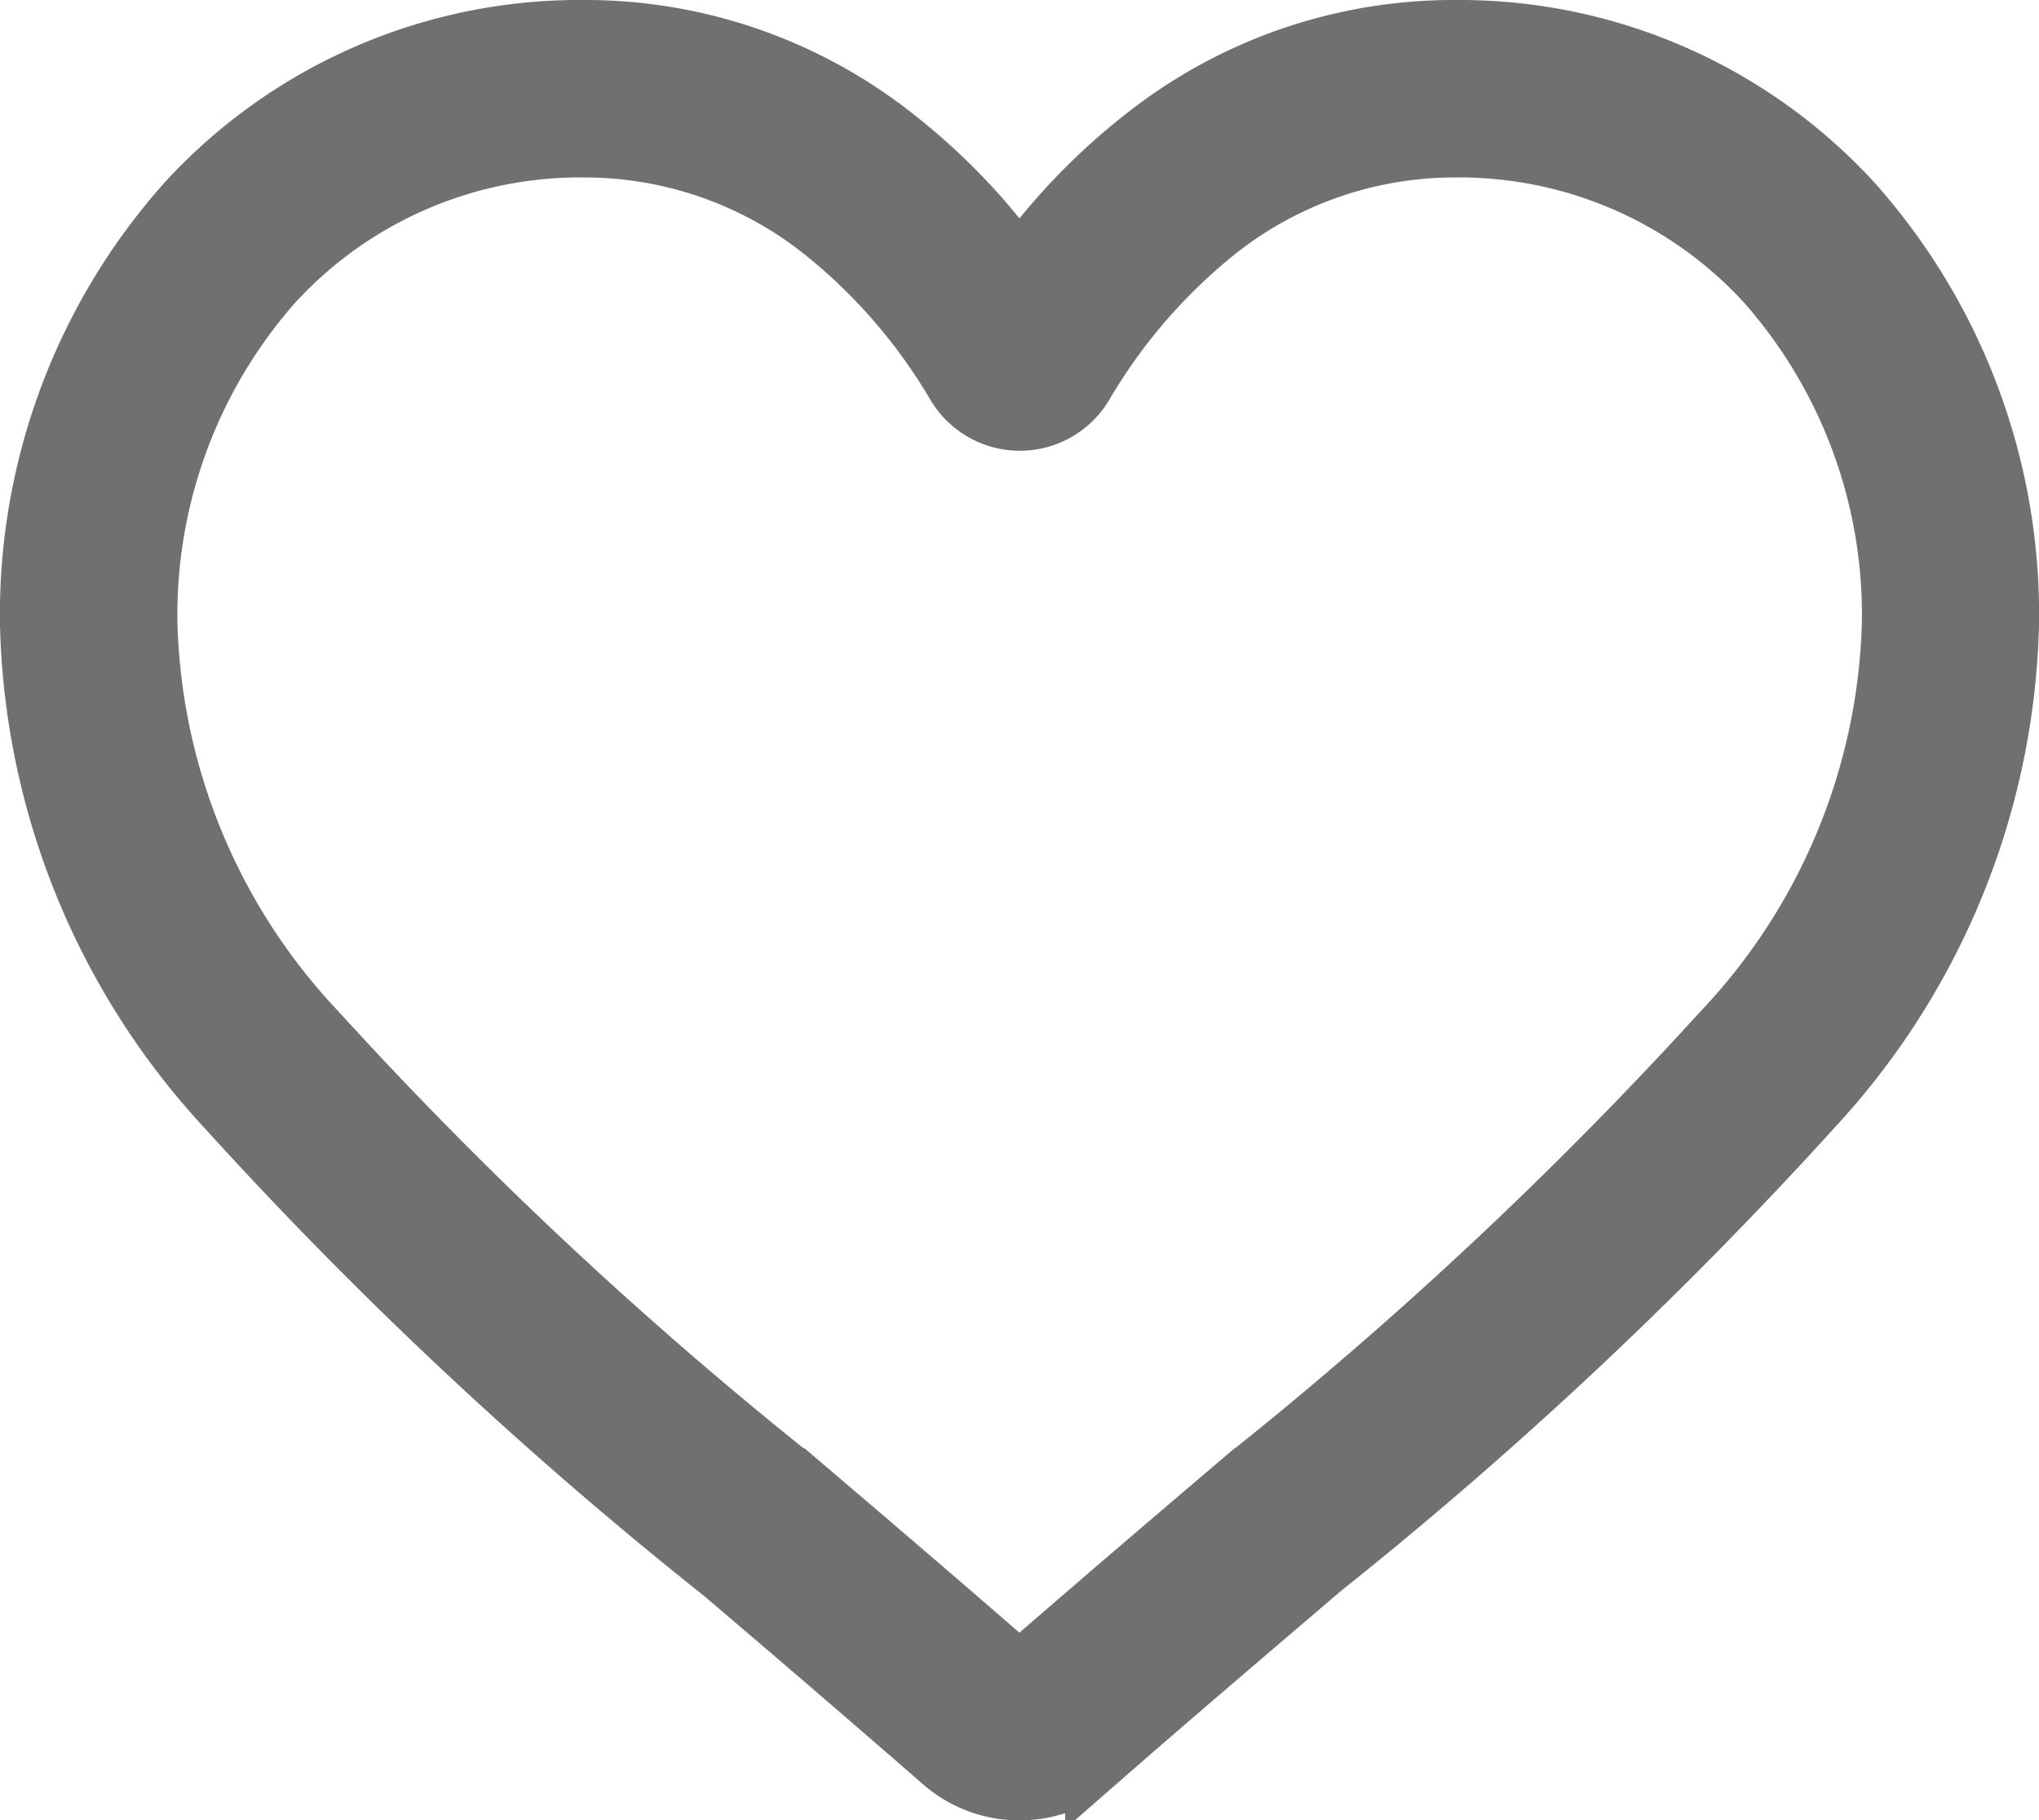 <svg xmlns="http://www.w3.org/2000/svg" width="33.074" height="29.535" viewBox="0 0 33.074 29.535">
  <path id="_003-heart" data-name="003-heart" d="M16.037,28.535a1.881,1.881,0,0,1-1.24-.466c-1.3-1.133-2.545-2.2-3.647-3.137l-.006,0a67.83,67.83,0,0,1-7.963-7.474A11.938,11.938,0,0,1,0,9.639,10.025,10.025,0,0,1,2.544,2.793,8.625,8.625,0,0,1,8.96,0,8.068,8.068,0,0,1,14,1.74a10.31,10.31,0,0,1,2.037,2.127A10.311,10.311,0,0,1,18.074,1.74,8.068,8.068,0,0,1,23.114,0a8.625,8.625,0,0,1,6.416,2.793,10.024,10.024,0,0,1,2.544,6.847,11.937,11.937,0,0,1-3.181,7.814,67.815,67.815,0,0,1-7.962,7.474c-1.1.941-2.355,2.007-3.654,3.143A1.882,1.882,0,0,1,16.037,28.535ZM8.96,1.879A6.767,6.767,0,0,0,3.926,4.066,8.155,8.155,0,0,0,1.879,9.639a10.045,10.045,0,0,0,2.749,6.616A66.748,66.748,0,0,0,12.363,23.5l.006,0c1.106.943,2.36,2.012,3.666,3.153,1.313-1.143,2.569-2.214,3.678-3.158a66.759,66.759,0,0,0,7.735-7.243A10.045,10.045,0,0,0,30.2,9.639a8.155,8.155,0,0,0-2.047-5.573,6.766,6.766,0,0,0-5.034-2.187,6.231,6.231,0,0,0-3.89,1.347,9.117,9.117,0,0,0-2.168,2.509,1.186,1.186,0,0,1-2.037,0A9.108,9.108,0,0,0,12.85,3.226,6.231,6.231,0,0,0,8.96,1.879Zm0,0" transform="translate(0.5 0.5)" fill="#707070" stroke="#707070" stroke-width="1"/>
</svg>
